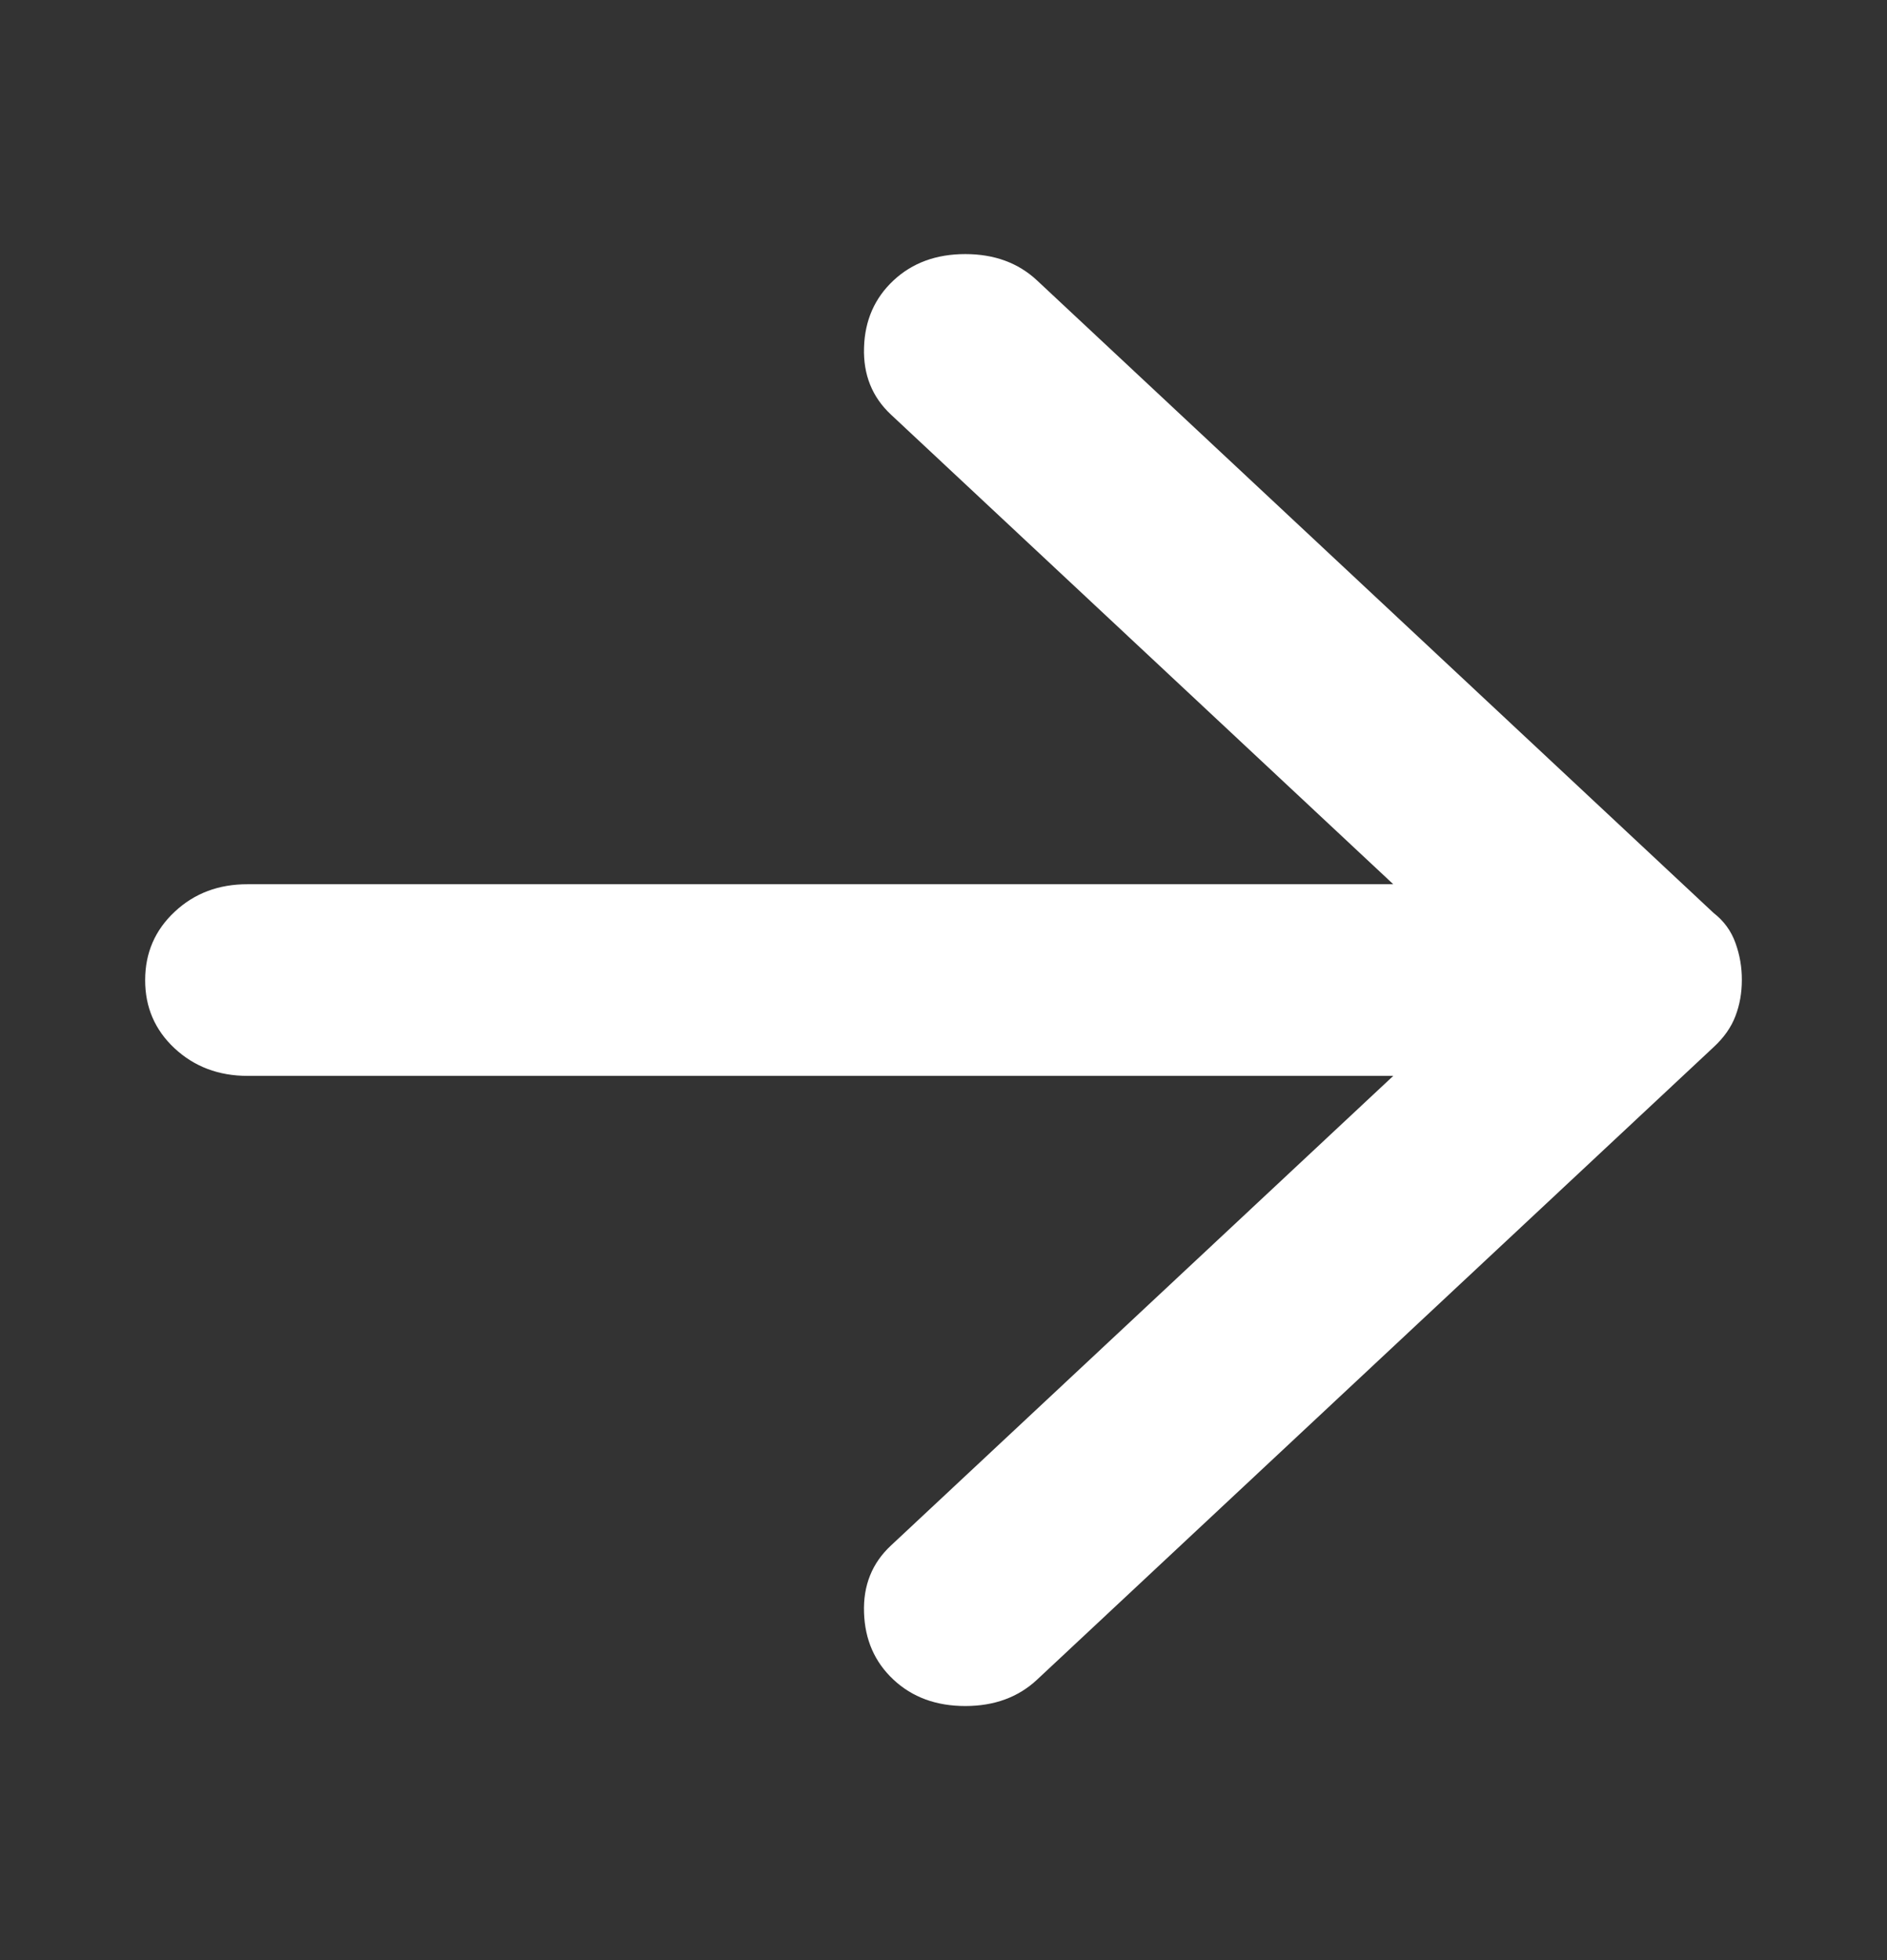 <svg width="26" height="27" viewBox="0 0 26 27" fill="none" xmlns="http://www.w3.org/2000/svg">
<rect x="0" y="0" width="26" height="27" fill="#333333" stroke="none"/>
<g id="Icon">
<path id="Vector" d="M12.311 23.137C12.052 22.895 11.917 22.587 11.905 22.213C11.892 21.839 12.016 21.531 12.276 21.289L19.197 14.82H3.413C3.012 14.82 2.677 14.693 2.405 14.44C2.134 14.187 1.999 13.873 2 13.5C2 13.126 2.136 12.812 2.407 12.559C2.678 12.305 3.013 12.179 3.413 12.18H19.197L12.276 5.711C12.017 5.469 11.893 5.161 11.905 4.787C11.916 4.413 12.052 4.105 12.311 3.863C12.57 3.621 12.9 3.5 13.3 3.5C13.7 3.5 14.03 3.621 14.289 3.863L23.611 12.576C23.753 12.686 23.853 12.824 23.912 12.989C23.972 13.155 24.001 13.325 24 13.5C24 13.676 23.971 13.841 23.912 13.995C23.854 14.149 23.754 14.292 23.611 14.424L14.289 23.137C14.03 23.379 13.7 23.5 13.3 23.5C12.9 23.5 12.57 23.379 12.311 23.137Z" fill="white"/>
</g>
</svg>
